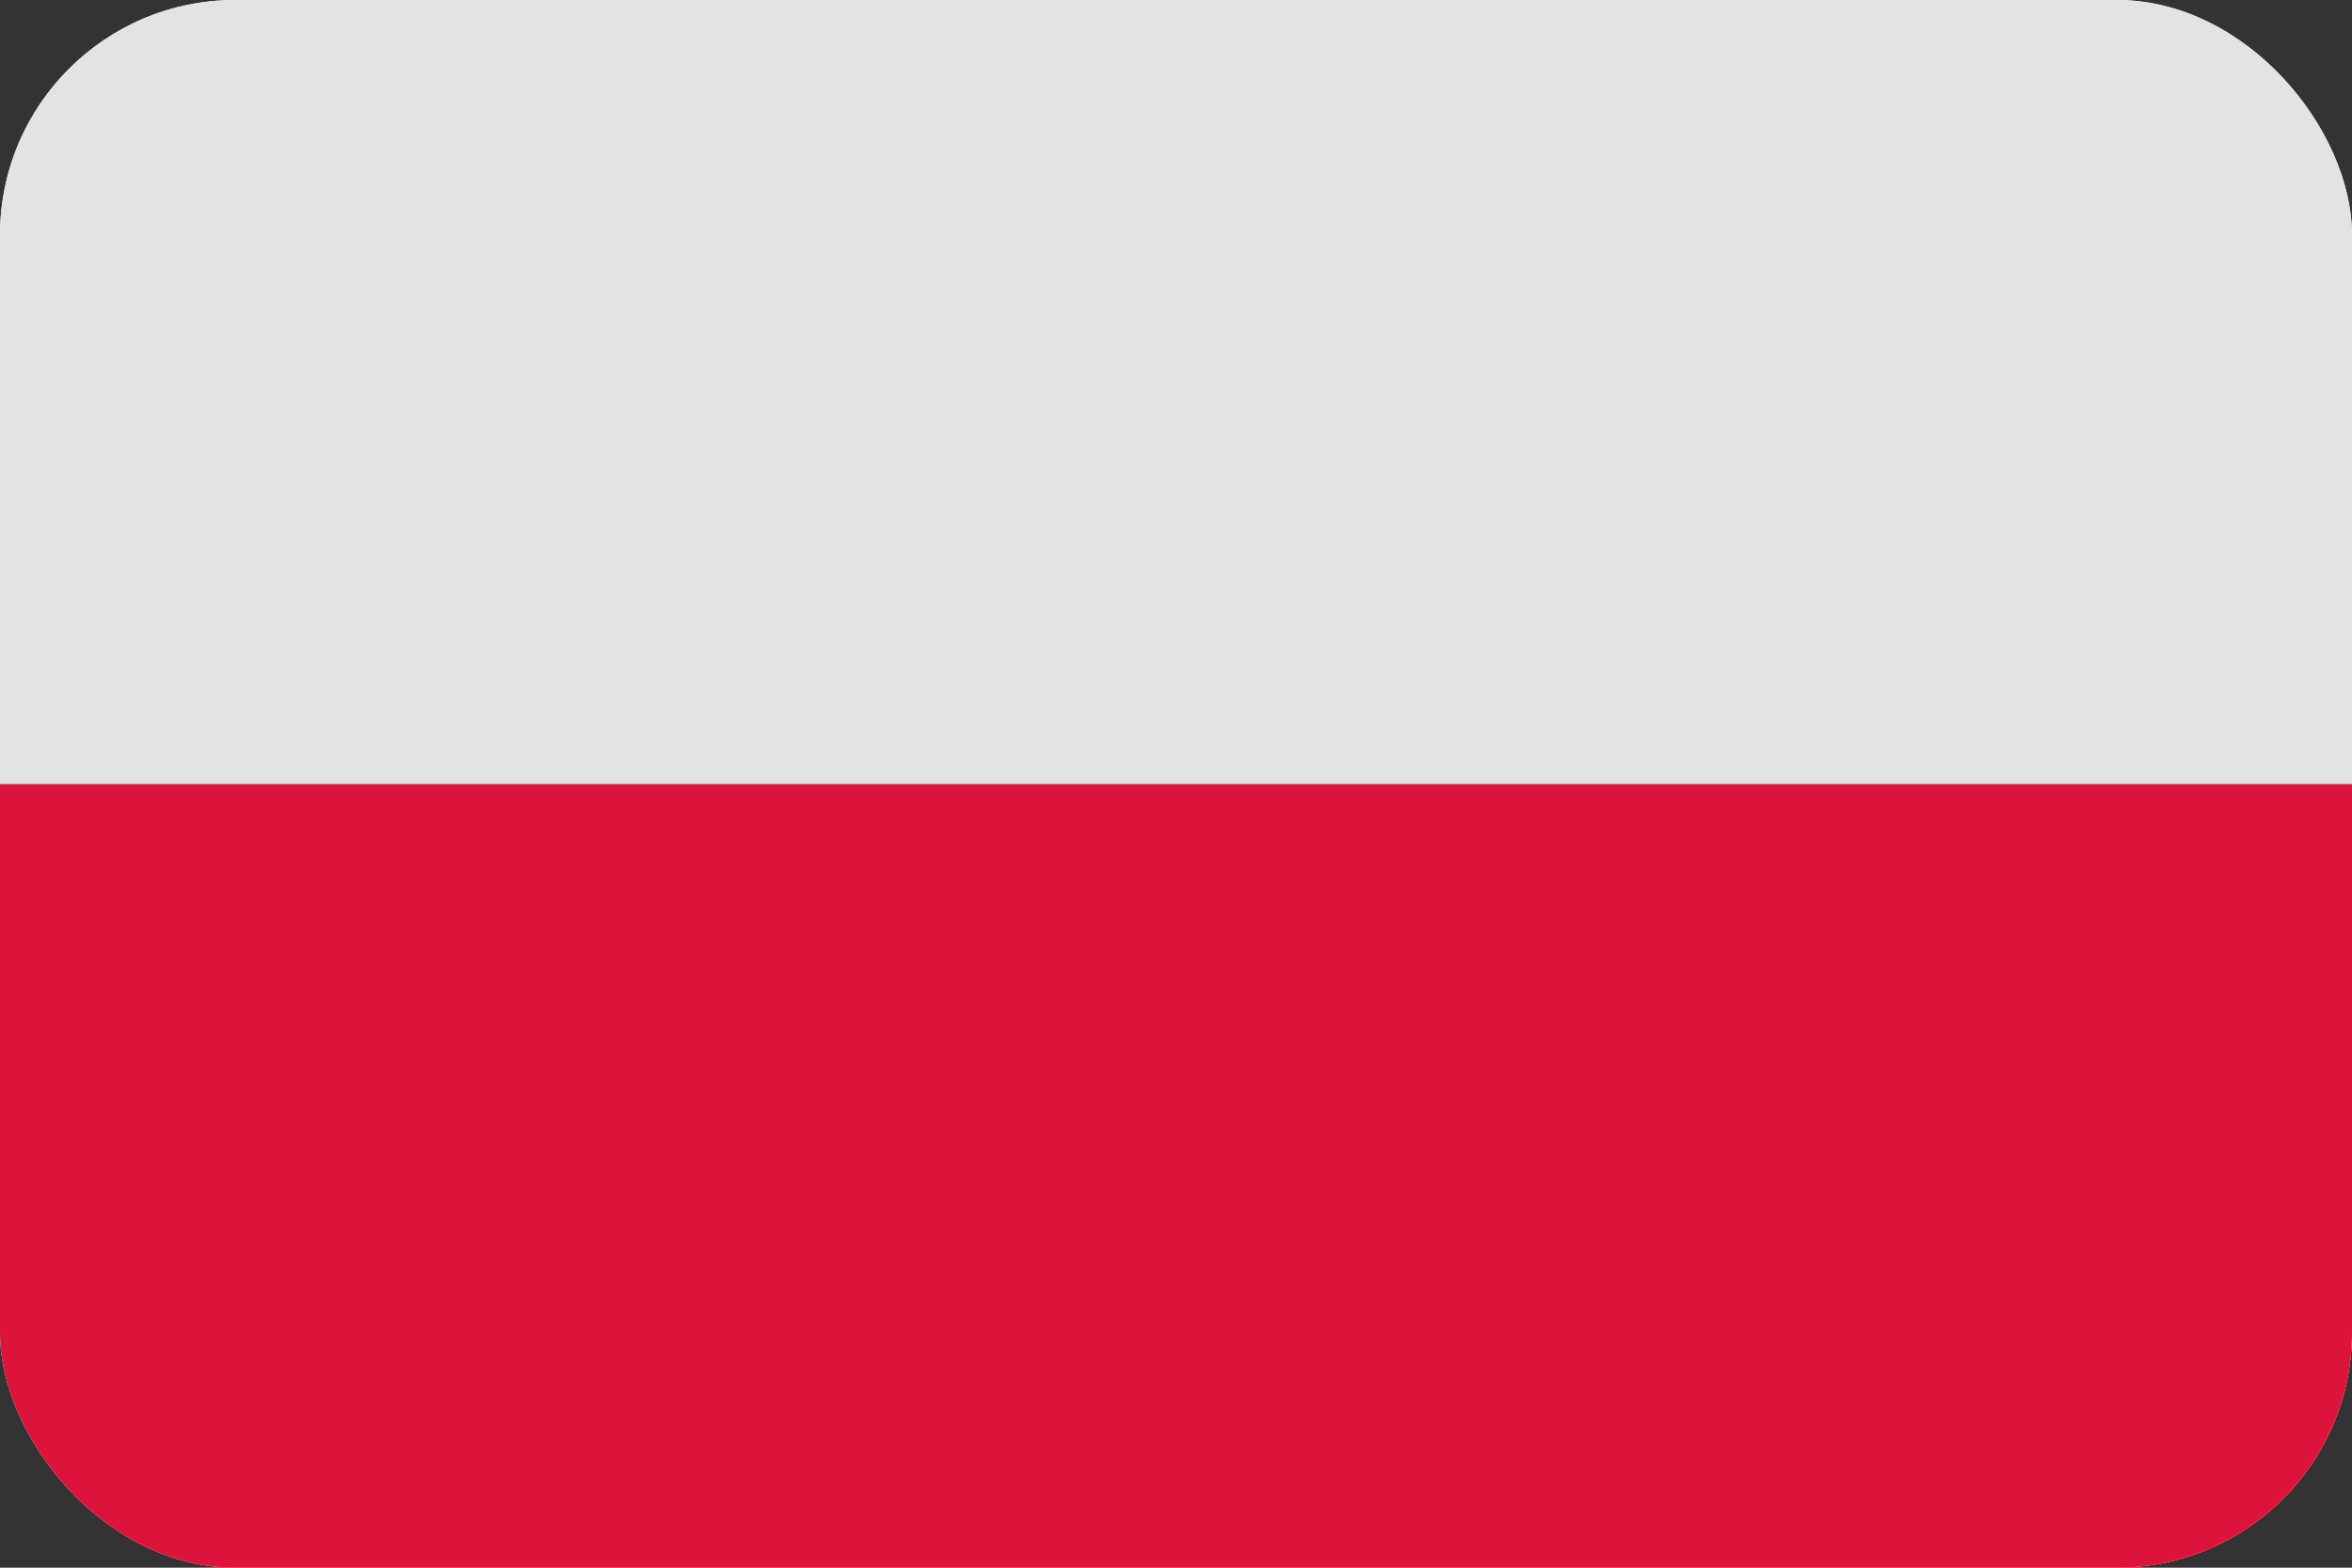 <svg width="30" height="20" viewBox="0 0 30 20" fill="none" xmlns="http://www.w3.org/2000/svg">
<rect x="0" y="0" width="30" height="20" fill="#333333" stroke="none"/>
<g clip-path="url(#clip0_1462_2)">
<rect width="30" height="20" rx="3" fill="white"/>
<path d="M30 10H0V20H30V10Z" fill="#DC143C"/>
<path d="M30 0H0V10H30V0Z" fill="#E3E3E3"/>
</g>
<defs>
<clipPath id="clip0_1462_2">
<rect width="30" height="20" rx="3" fill="white"/>
</clipPath>
</defs>
</svg>
